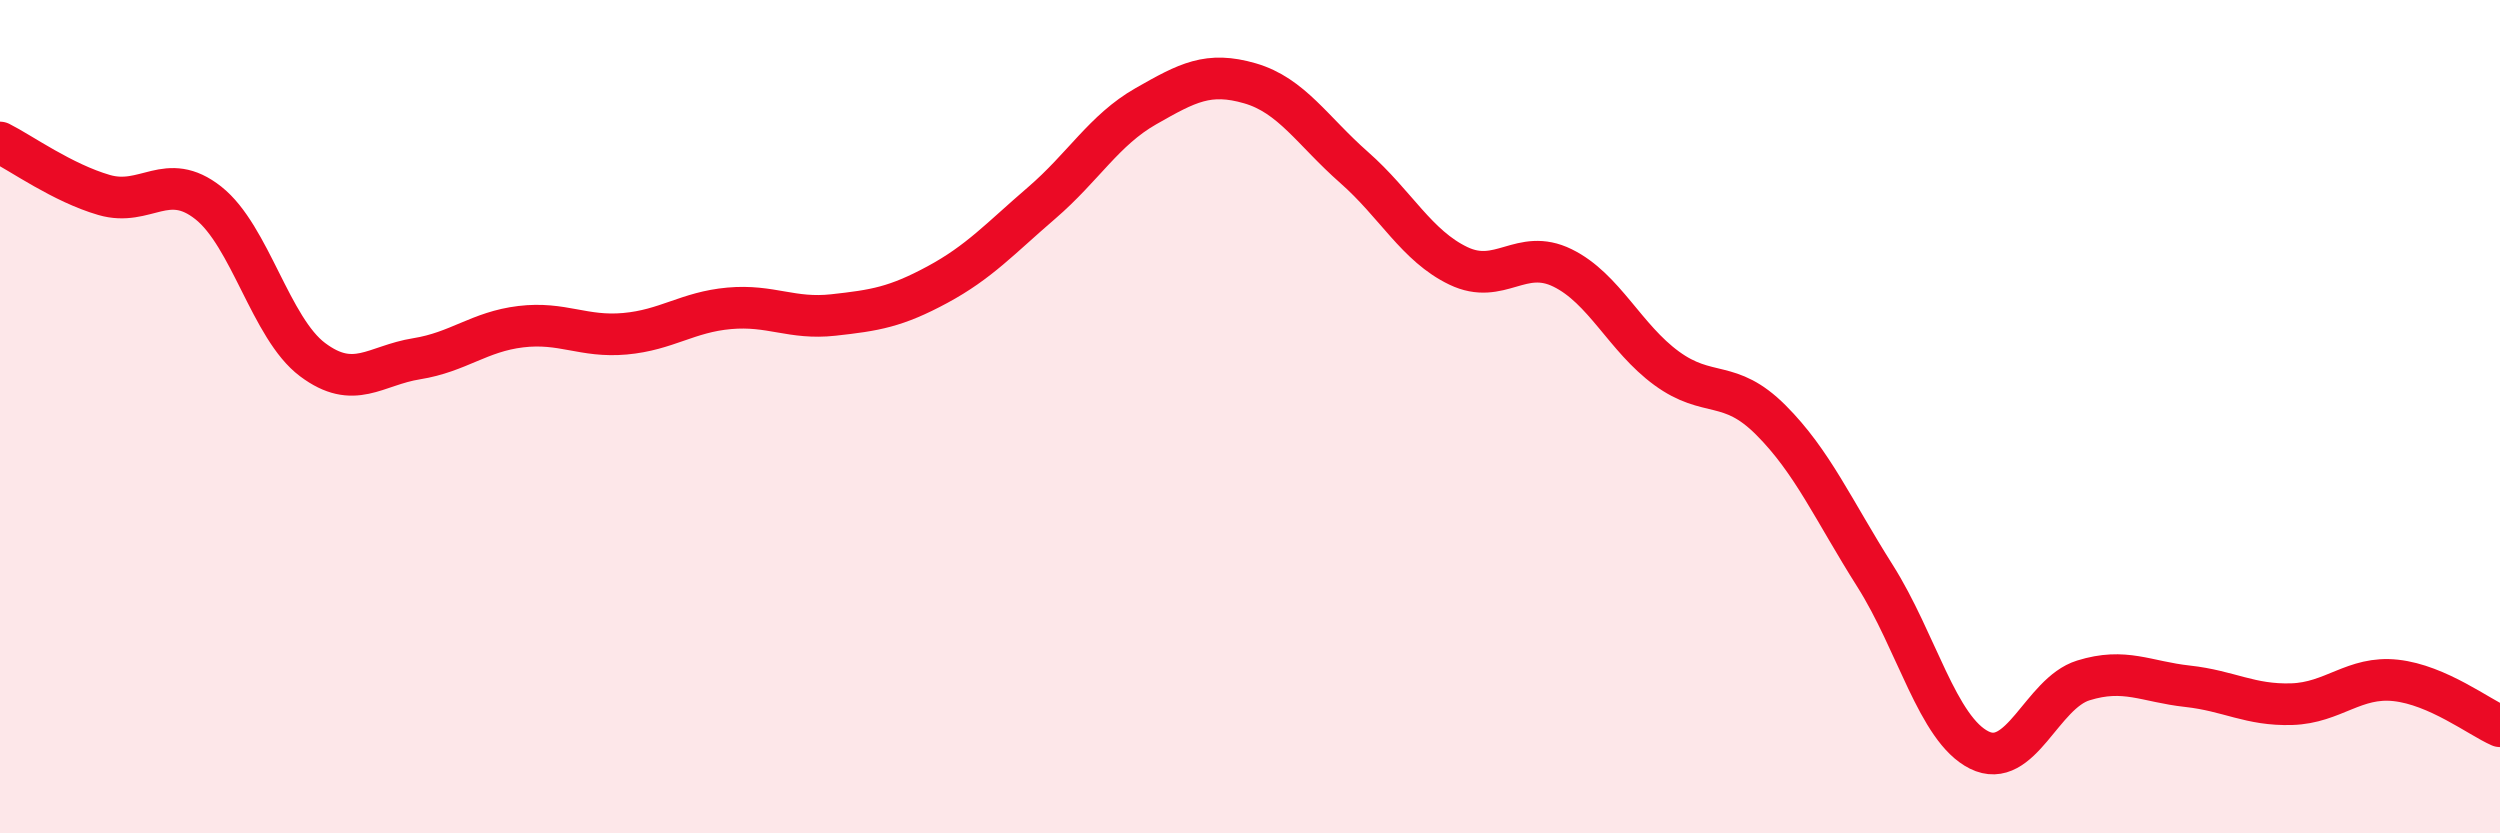 
    <svg width="60" height="20" viewBox="0 0 60 20" xmlns="http://www.w3.org/2000/svg">
      <path
        d="M 0,3.42 C 0.5,3.67 1.5,4.39 2.5,4.68 C 3.5,4.97 4,4.08 5,4.87 C 6,5.66 6.5,7.88 7.5,8.63 C 8.5,9.38 9,8.77 10,8.61 C 11,8.45 11.5,7.96 12.5,7.84 C 13.5,7.72 14,8.1 15,8.01 C 16,7.92 16.5,7.49 17.5,7.4 C 18.5,7.31 19,7.67 20,7.56 C 21,7.45 21.5,7.37 22.5,6.83 C 23.5,6.29 24,5.73 25,4.87 C 26,4.01 26.5,3.12 27.5,2.55 C 28.5,1.98 29,1.71 30,2 C 31,2.29 31.5,3.14 32.5,4.02 C 33.5,4.9 34,5.9 35,6.38 C 36,6.86 36.5,5.94 37.5,6.43 C 38.5,6.92 39,8.11 40,8.84 C 41,9.57 41.5,9.08 42.5,10.08 C 43.5,11.08 44,12.24 45,13.82 C 46,15.4 46.5,17.5 47.5,18 C 48.5,18.5 49,16.64 50,16.33 C 51,16.02 51.5,16.36 52.5,16.47 C 53.5,16.58 54,16.93 55,16.9 C 56,16.87 56.5,16.22 57.5,16.33 C 58.5,16.44 59.5,17.21 60,17.43L60 20L0 20Z"
        fill="#EB0A25"
        opacity="0.1"
        stroke-linecap="round"
        stroke-linejoin="round"
      />
      <path
        d="M 0,3.42 C 0.5,3.67 1.5,4.39 2.5,4.68 C 3.5,4.97 4,4.08 5,4.87 C 6,5.66 6.5,7.88 7.5,8.63 C 8.5,9.38 9,8.77 10,8.61 C 11,8.45 11.5,7.96 12.5,7.84 C 13.5,7.72 14,8.1 15,8.01 C 16,7.92 16.5,7.49 17.5,7.4 C 18.5,7.31 19,7.67 20,7.56 C 21,7.45 21.5,7.37 22.5,6.83 C 23.5,6.29 24,5.73 25,4.87 C 26,4.01 26.5,3.12 27.5,2.55 C 28.5,1.98 29,1.71 30,2 C 31,2.29 31.5,3.14 32.5,4.02 C 33.5,4.9 34,5.9 35,6.38 C 36,6.86 36.5,5.94 37.5,6.43 C 38.5,6.92 39,8.11 40,8.84 C 41,9.57 41.5,9.08 42.5,10.08 C 43.5,11.08 44,12.24 45,13.82 C 46,15.4 46.5,17.5 47.5,18 C 48.5,18.5 49,16.64 50,16.33 C 51,16.02 51.5,16.36 52.5,16.47 C 53.5,16.58 54,16.93 55,16.9 C 56,16.87 56.5,16.22 57.5,16.33 C 58.5,16.44 59.5,17.21 60,17.43"
        stroke="#EB0A25"
        stroke-width="1"
        fill="none"
        stroke-linecap="round"
        stroke-linejoin="round"
      />
    </svg>
  